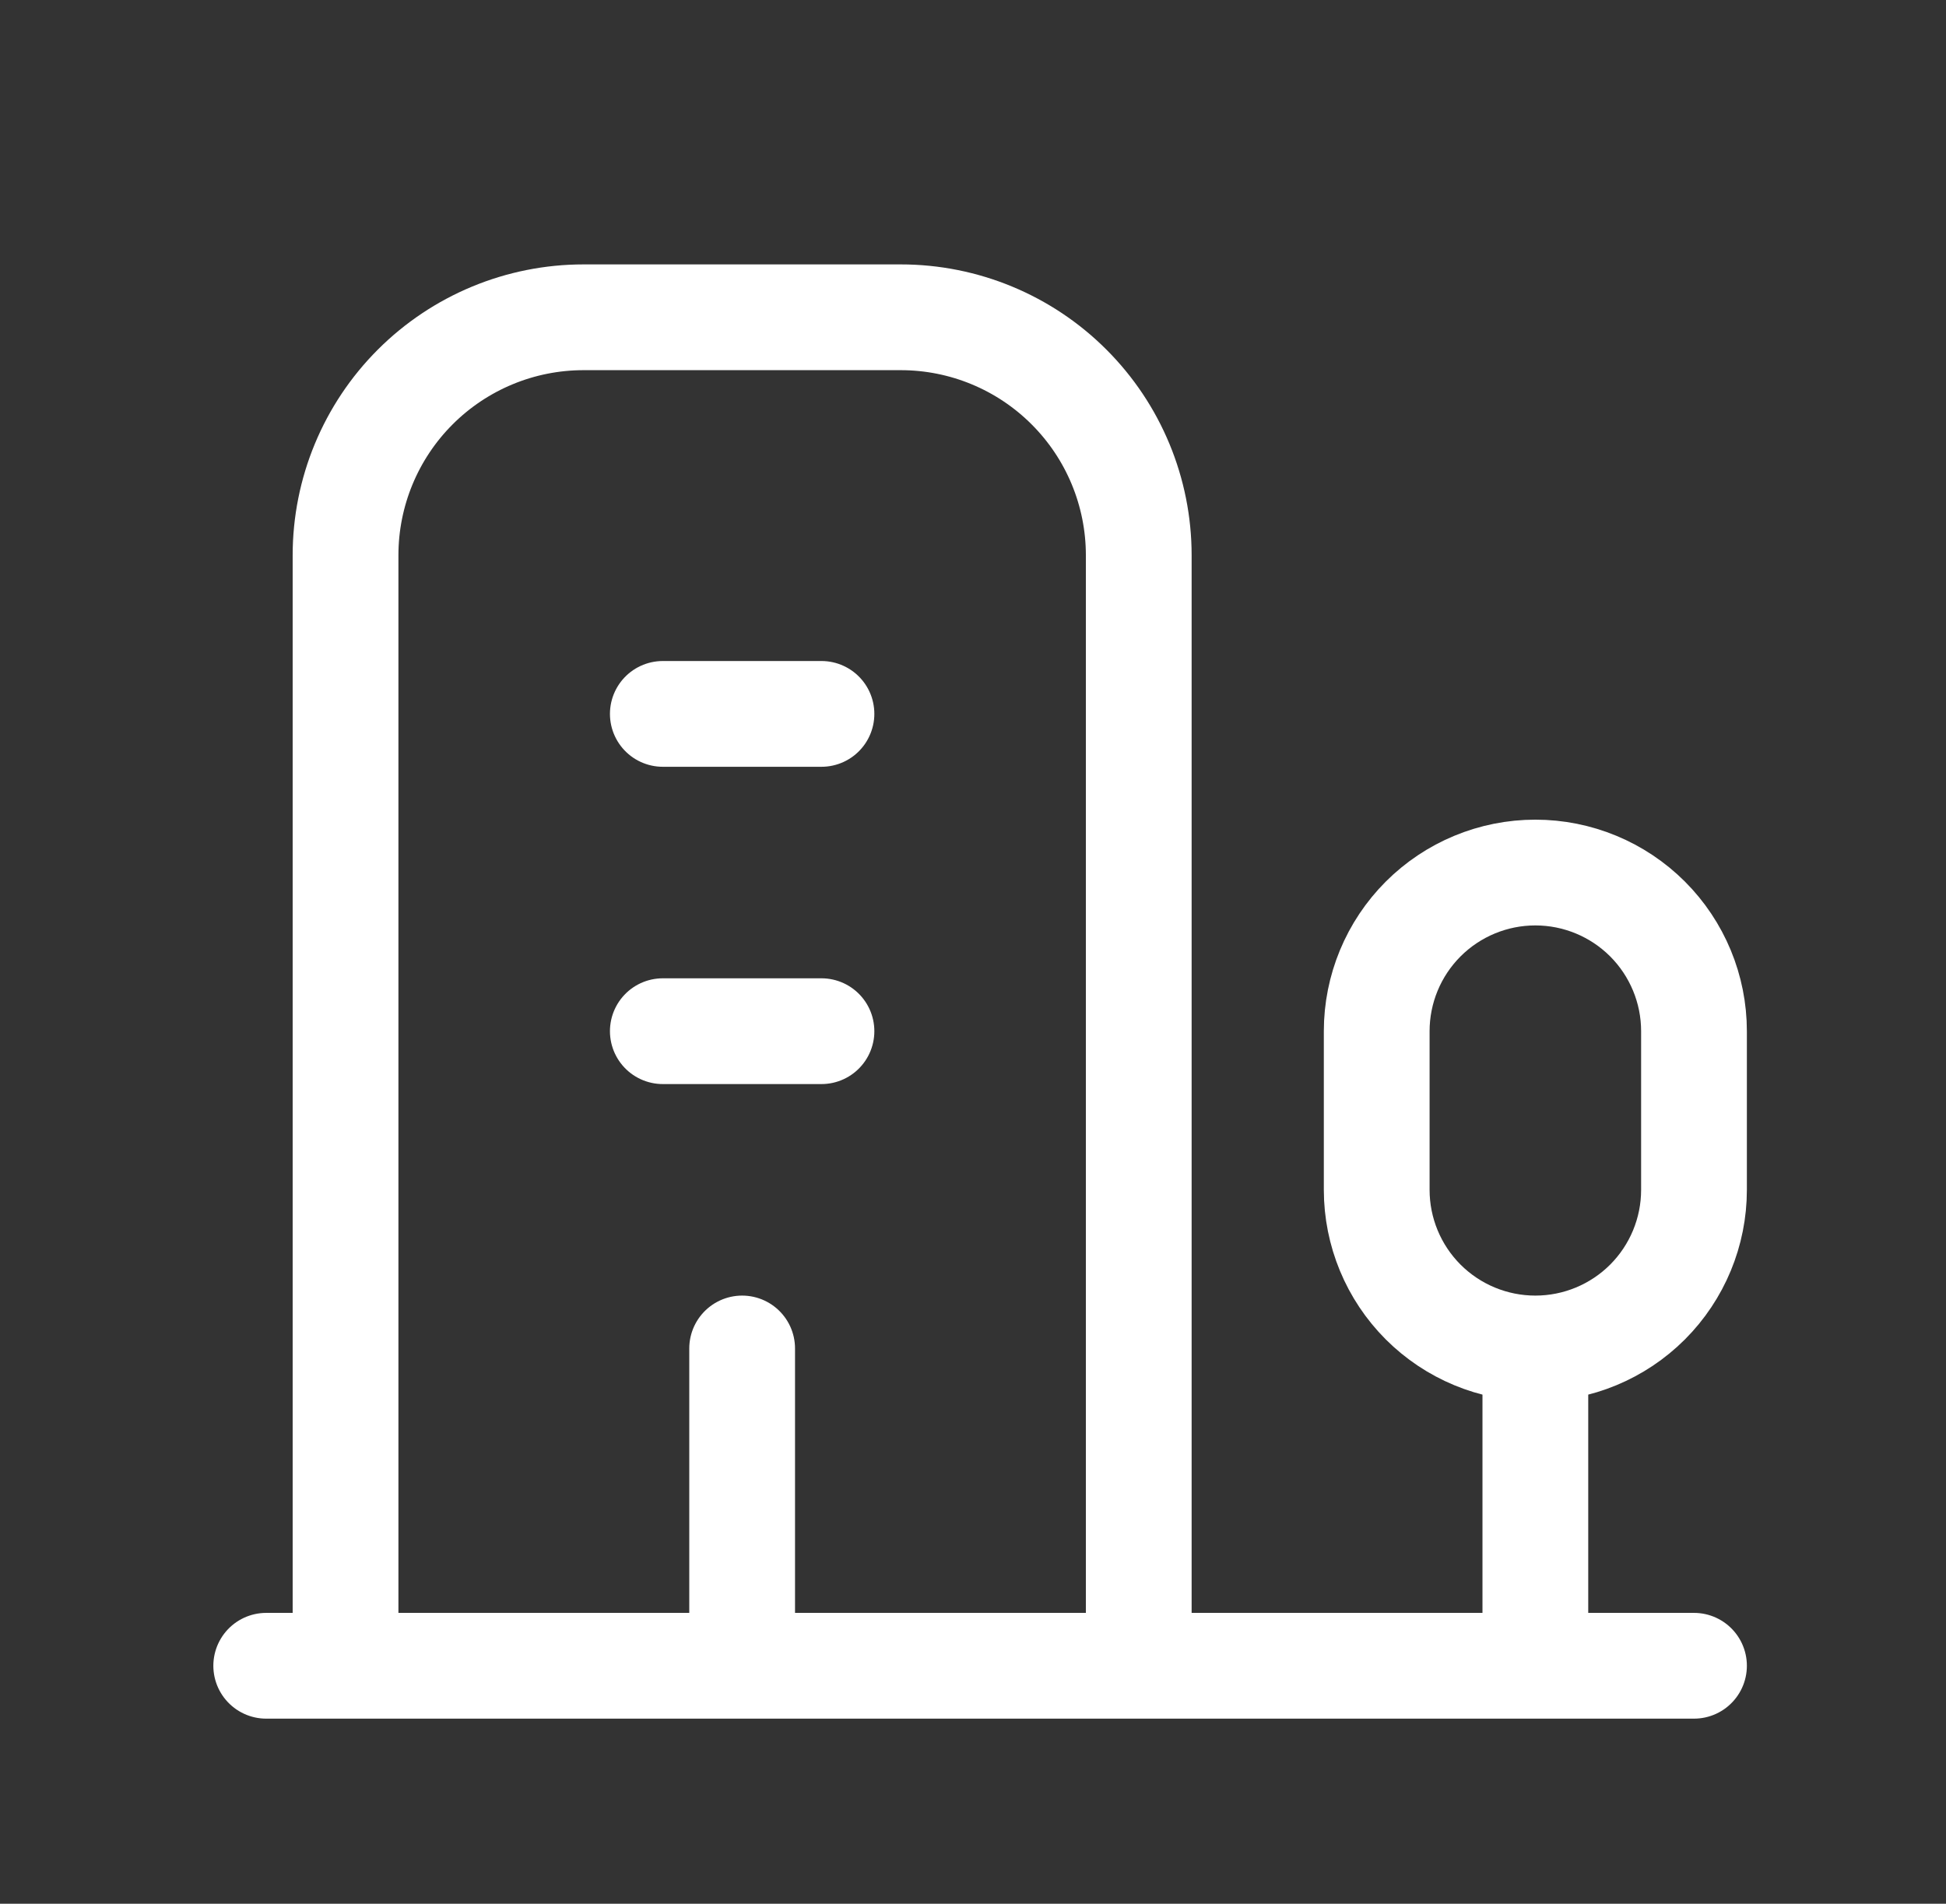 <svg width="46" height="45" viewBox="0 0 46 45" fill="none" xmlns="http://www.w3.org/2000/svg">
<rect x="0" y="0" width="46" height="45" fill="#333333" stroke="none"/>
<path d="M6.293 39.375H40.043M36.293 39.375V31.875M36.293 31.875C37.288 31.875 38.241 31.48 38.945 30.777C39.648 30.073 40.043 29.12 40.043 28.125V24.375C40.043 23.38 39.648 22.427 38.945 21.723C38.241 21.02 37.288 20.625 36.293 20.625C35.298 20.625 34.345 21.02 33.641 21.723C32.938 22.427 32.543 23.38 32.543 24.375V28.125C32.543 29.12 32.938 30.073 33.641 30.777C34.345 31.48 35.298 31.875 36.293 31.875ZM26.918 39.375V13.125C26.918 11.633 26.325 10.202 25.27 9.148C24.216 8.093 22.785 7.5 21.293 7.5H13.793C12.301 7.5 10.87 8.093 9.815 9.148C8.761 10.202 8.168 11.633 8.168 13.125V39.375M17.543 31.875V39.375M15.668 24.375H19.418M15.668 16.875H19.418" stroke="white" stroke-width="2.5" stroke-linecap="round" stroke-linejoin="round"/>
</svg>
